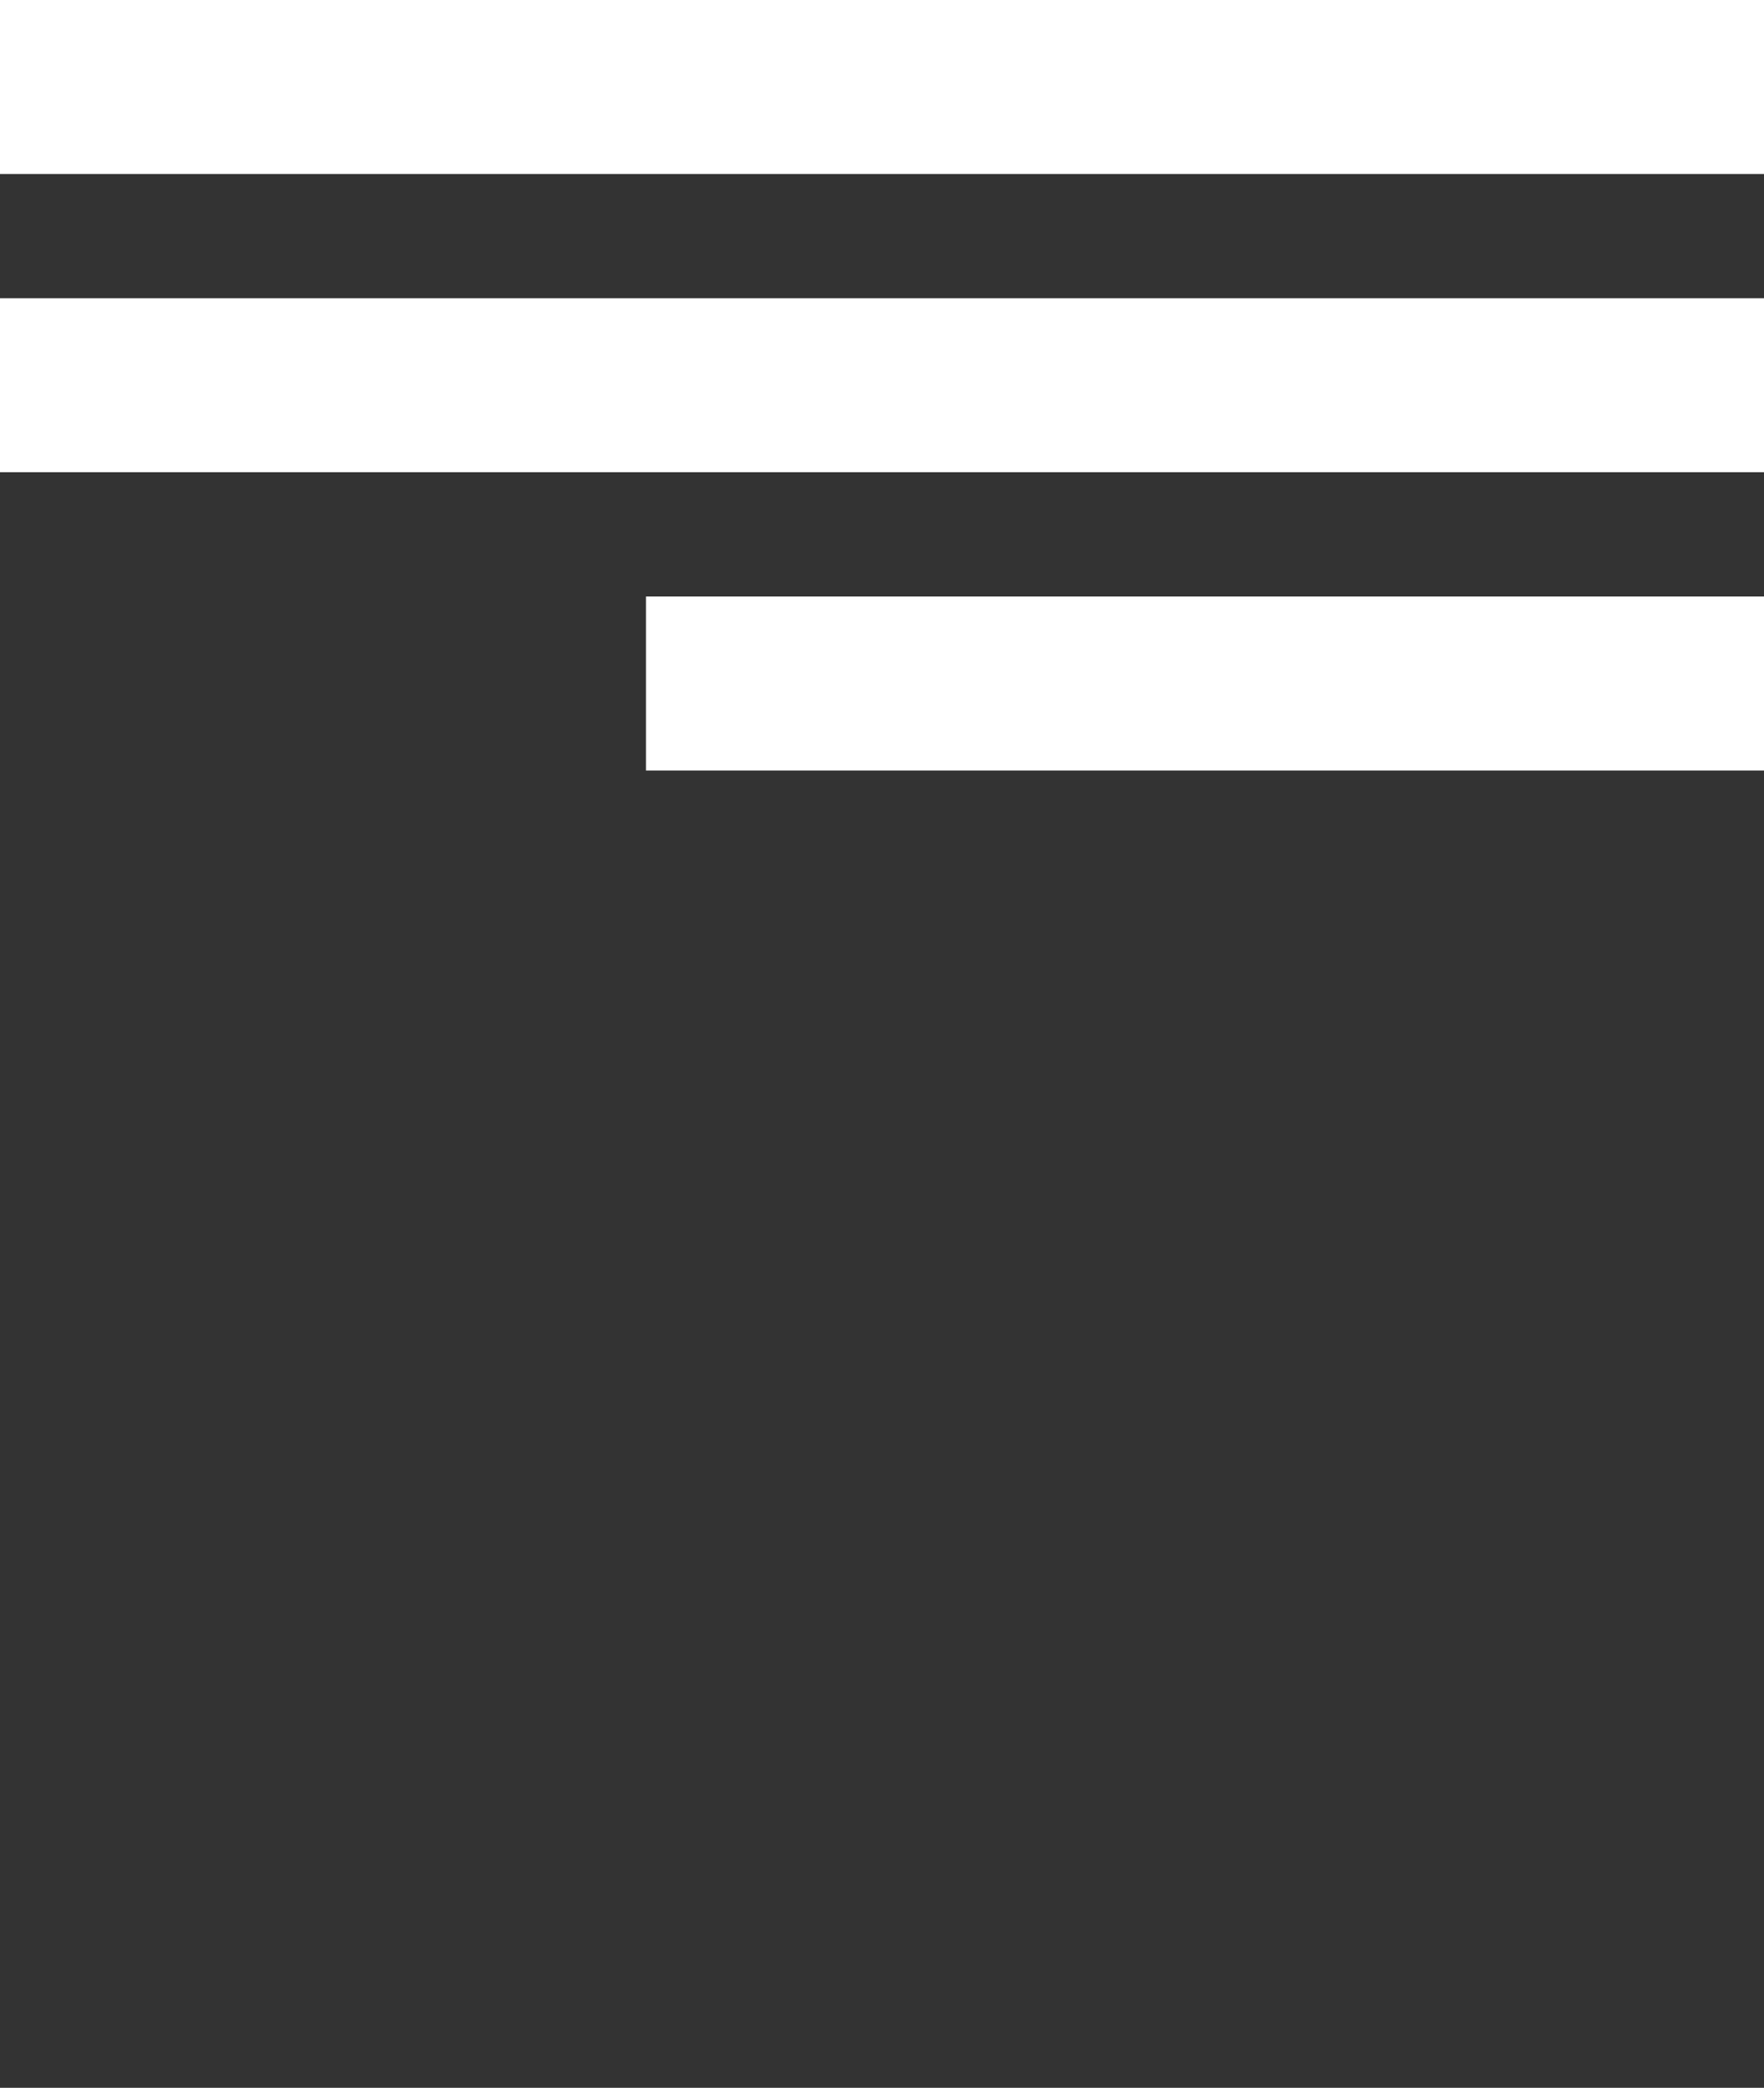 <?xml version="1.0" encoding="UTF-8"?> <svg xmlns="http://www.w3.org/2000/svg" width="71" height="84" viewBox="0 0 71 84" fill="none"><rect x="0" y="0" width="71" height="84" fill="#333333" stroke="none"/><rect width="71" height="7" fill="white"></rect><rect width="71" height="7" transform="translate(0 12)" fill="white"></rect><rect width="45" height="7" transform="translate(26 24)" fill="white"></rect></svg> 